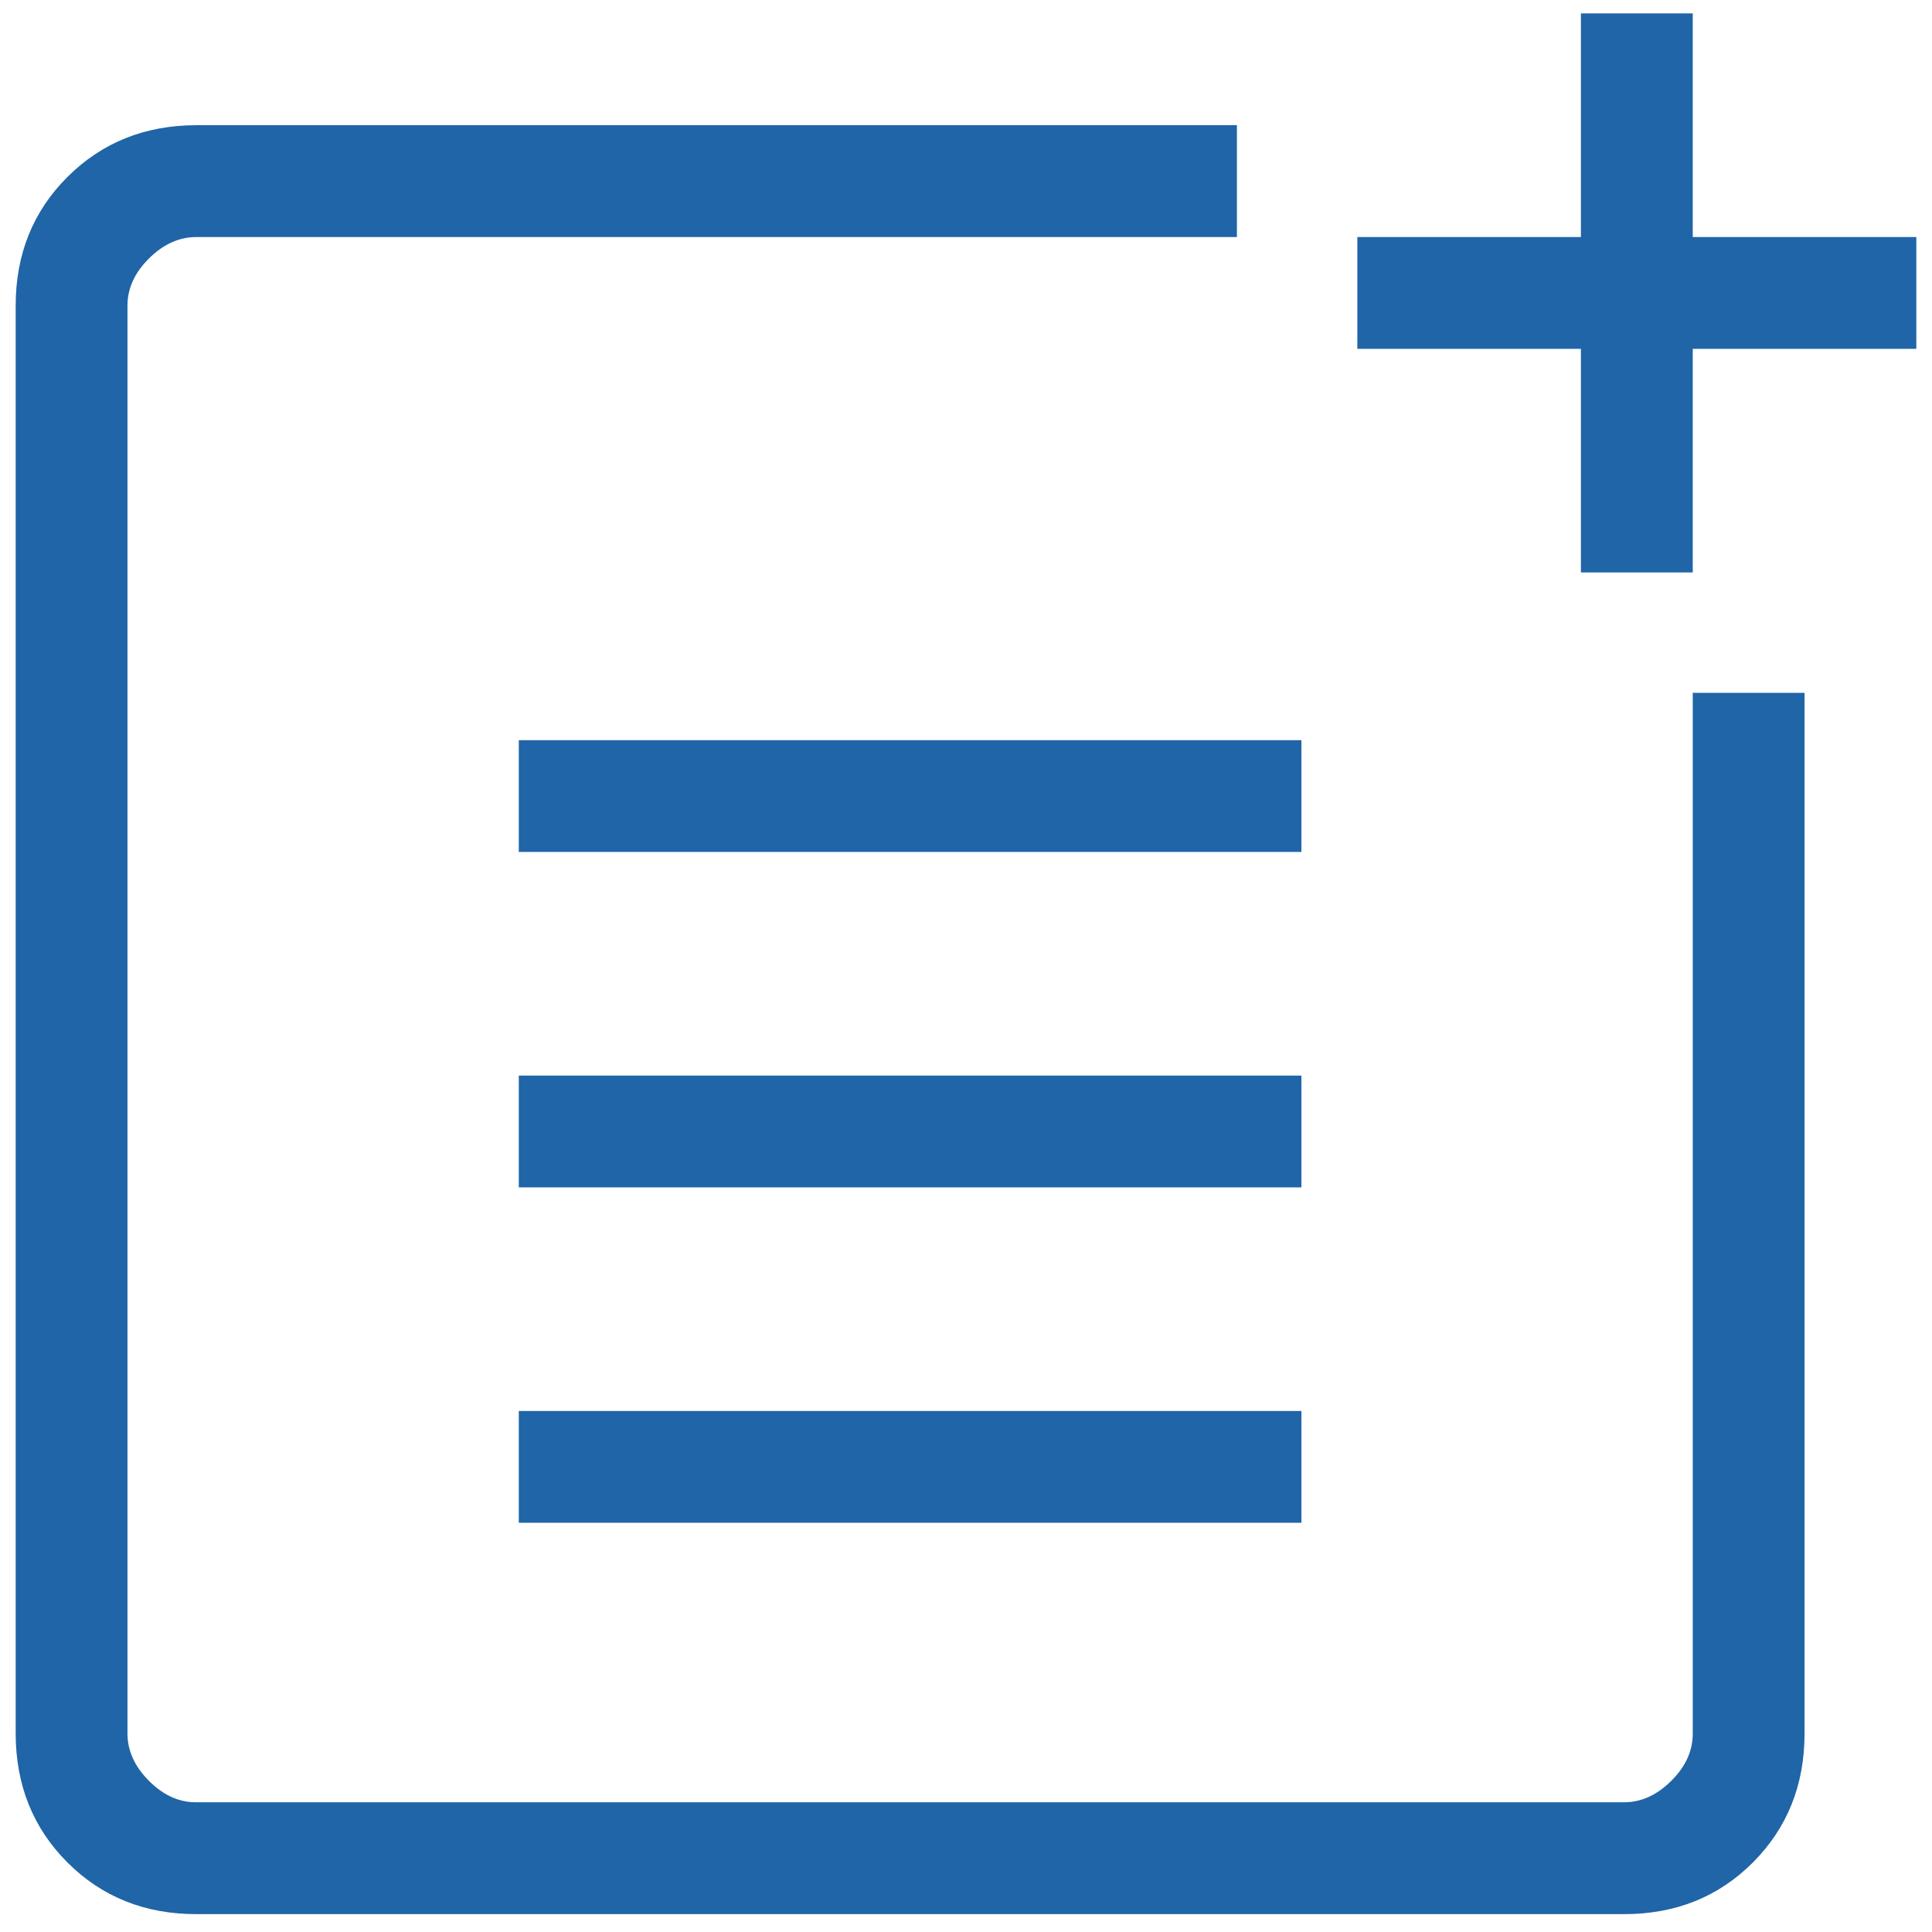 <svg width="36" height="36" viewBox="0 0 36 36" fill="none" xmlns="http://www.w3.org/2000/svg">
<path d="M3.658 35.667C2.699 35.667 1.898 35.346 1.256 34.704C0.615 34.062 0.293 33.261 0.292 32.3V5.7C0.292 4.74 0.613 3.94 1.256 3.298C1.899 2.656 2.699 2.335 3.656 2.333H23.048V4.417H3.658C3.338 4.417 3.043 4.55 2.775 4.817C2.507 5.083 2.374 5.378 2.375 5.7V32.302C2.375 32.621 2.508 32.915 2.775 33.183C3.042 33.451 3.336 33.585 3.656 33.583H30.261C30.58 33.583 30.874 33.45 31.142 33.183C31.41 32.917 31.543 32.623 31.542 32.302V12.91H33.625V32.302C33.625 33.26 33.304 34.061 32.663 34.704C32.021 35.347 31.22 35.668 30.258 35.667H3.658ZM9.667 28.375V26.292H24.25V28.375H9.667ZM9.667 22.125V20.042H24.25V22.125H9.667ZM9.667 15.875V13.792H24.25V15.875H9.667ZM29.458 10.667V6.5H25.292V4.417H29.458V0.25H31.542V4.417H35.708V6.5H31.542V10.667H29.458Z" fill="#1F65A7"/>
</svg>
